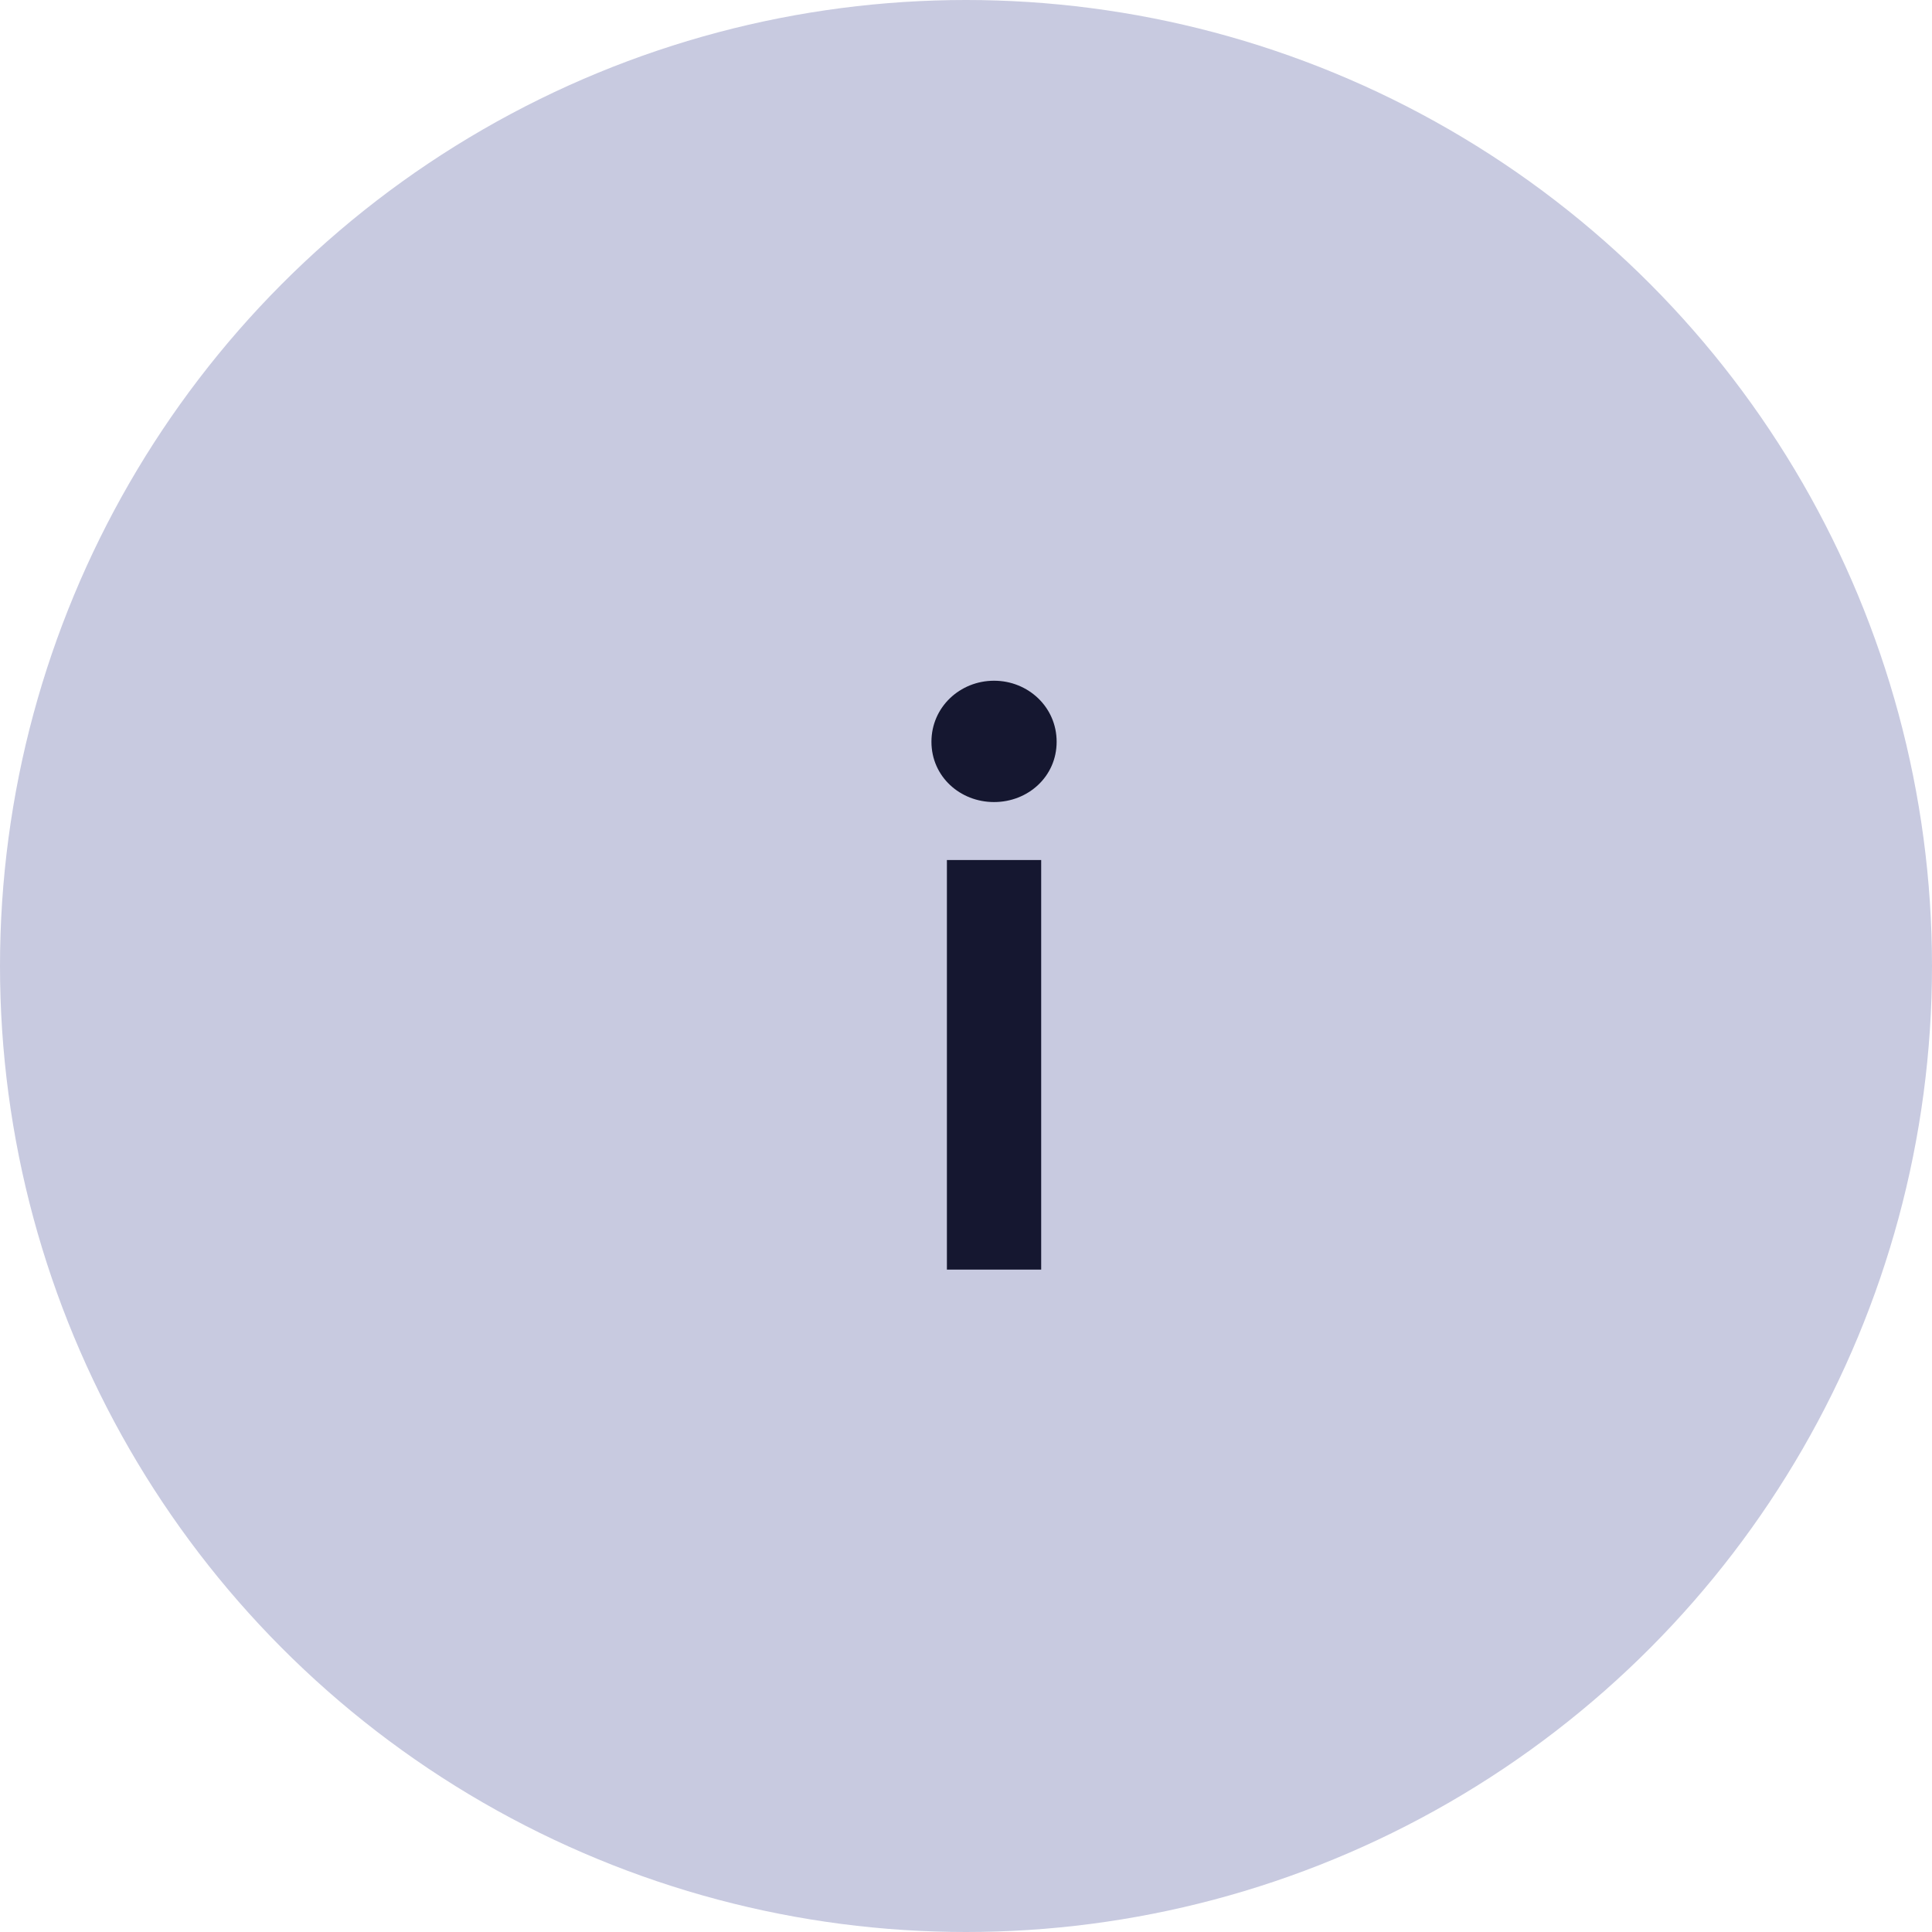 <svg width="35" height="35" viewBox="0 0 35 35" fill="none" xmlns="http://www.w3.org/2000/svg">
<circle cx="17.5" cy="17.5" r="17.5" fill="#C8CAE0"/>
<path d="M18.008 14.53C17.392 14.53 16.874 14.068 16.874 13.438C16.874 12.808 17.392 12.332 18.008 12.332C18.624 12.332 19.142 12.808 19.142 13.438C19.142 14.068 18.624 14.53 18.008 14.53ZM18.862 23H17.154V15.58H18.862V23Z" fill="#151730"/>
</svg>

